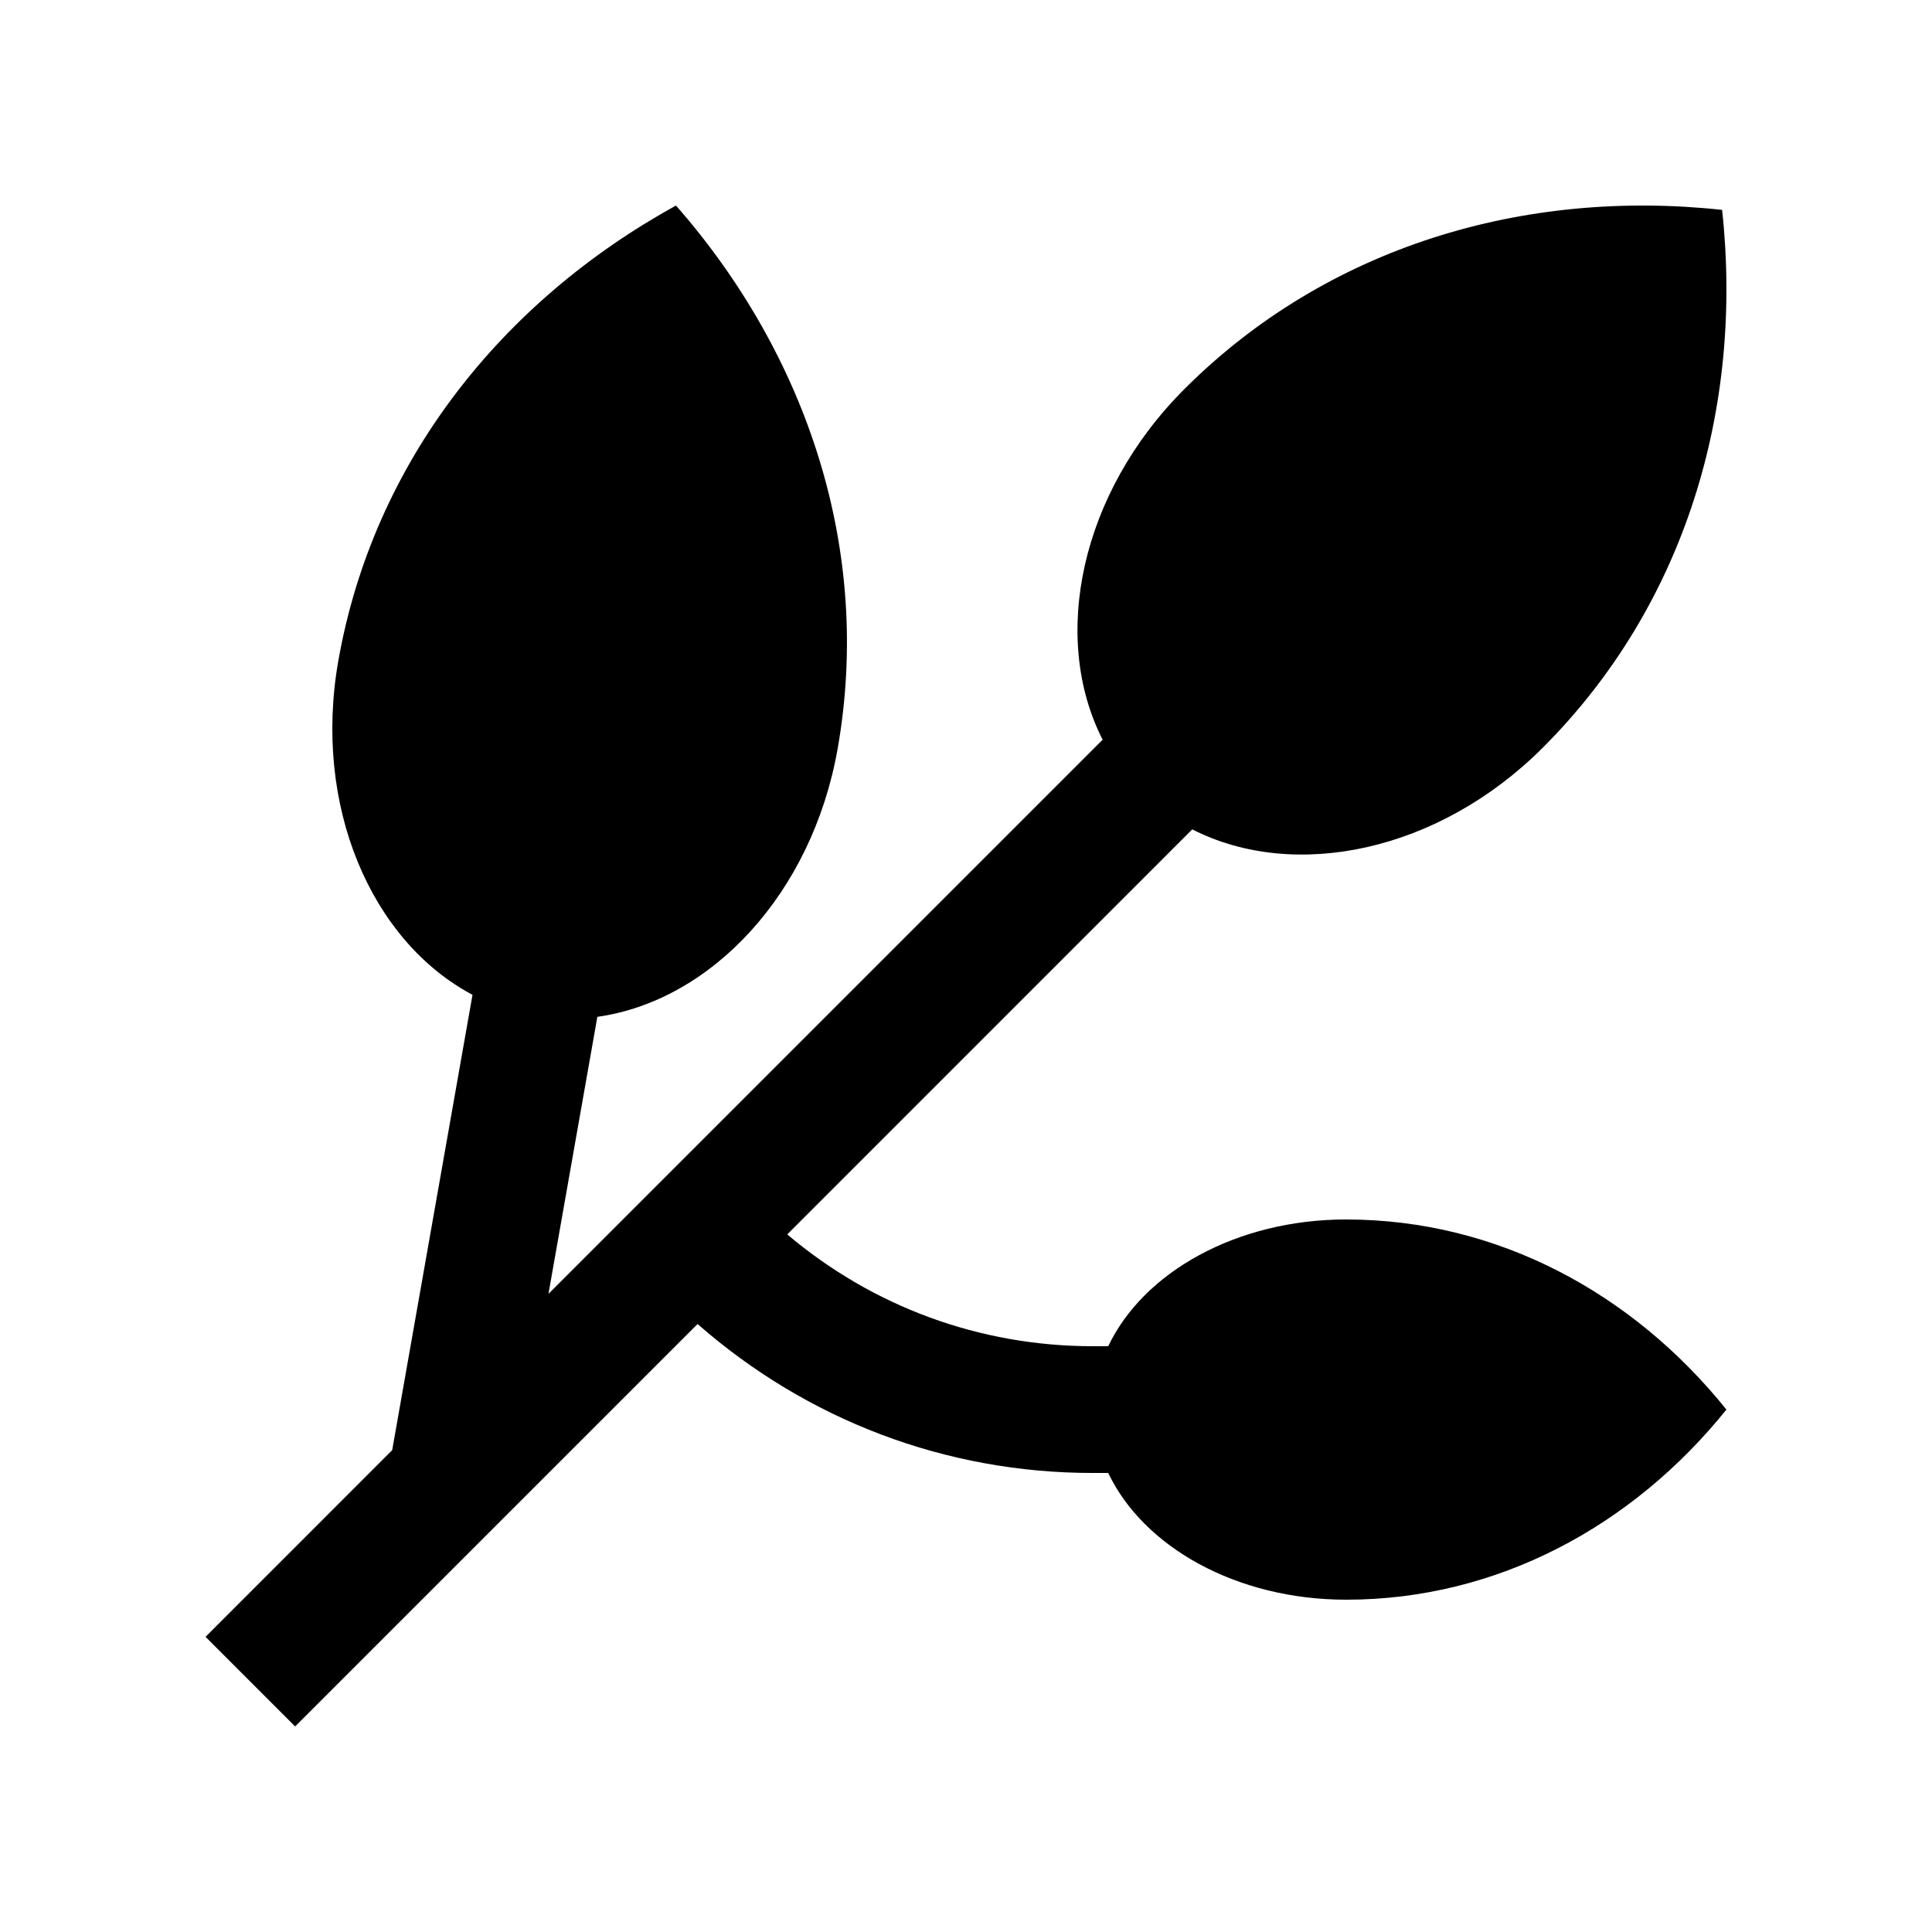 <?xml version="1.0" encoding="UTF-8"?>
<!-- Uploaded to: SVG Repo, www.svgrepo.com, Generator: SVG Repo Mixer Tools -->
<svg fill="#000000" width="800px" height="800px" version="1.1" viewBox="144 144 512 512" xmlns="http://www.w3.org/2000/svg">
 <path d="m500.76 467.17c-29.191 0-53.793 14.07-63.062 33.59h-4.109c-29.996 0-58.336-10.496-80.961-29.633l107.33-107.34c27.074 13.824 65.27 5.984 92.902-21.648 37.77-37.77 53.203-90.035 47.516-142.52-52.496-5.688-104.75 9.742-142.52 47.508-27.613 27.633-35.457 65.812-21.648 92.906l-146.86 146.86 12.957-73.422c30.102-4.219 56.875-32.535 63.672-71.012 9.273-52.609-8.062-104.27-42.824-143.99-46.266 25.438-80.223 68.059-89.496 120.66-6.781 38.492 8.715 74.258 35.562 88.508l-21.285 120.67-49.461 49.469 23.742 23.75 106.65-106.65c29.008 25.438 65.746 39.477 104.72 39.477h4.109c9.27 19.512 33.871 33.582 63.062 33.582 40.082 0 75.965-19.547 100.76-50.383-24.797-30.859-60.68-50.375-100.76-50.375z"/>
</svg>